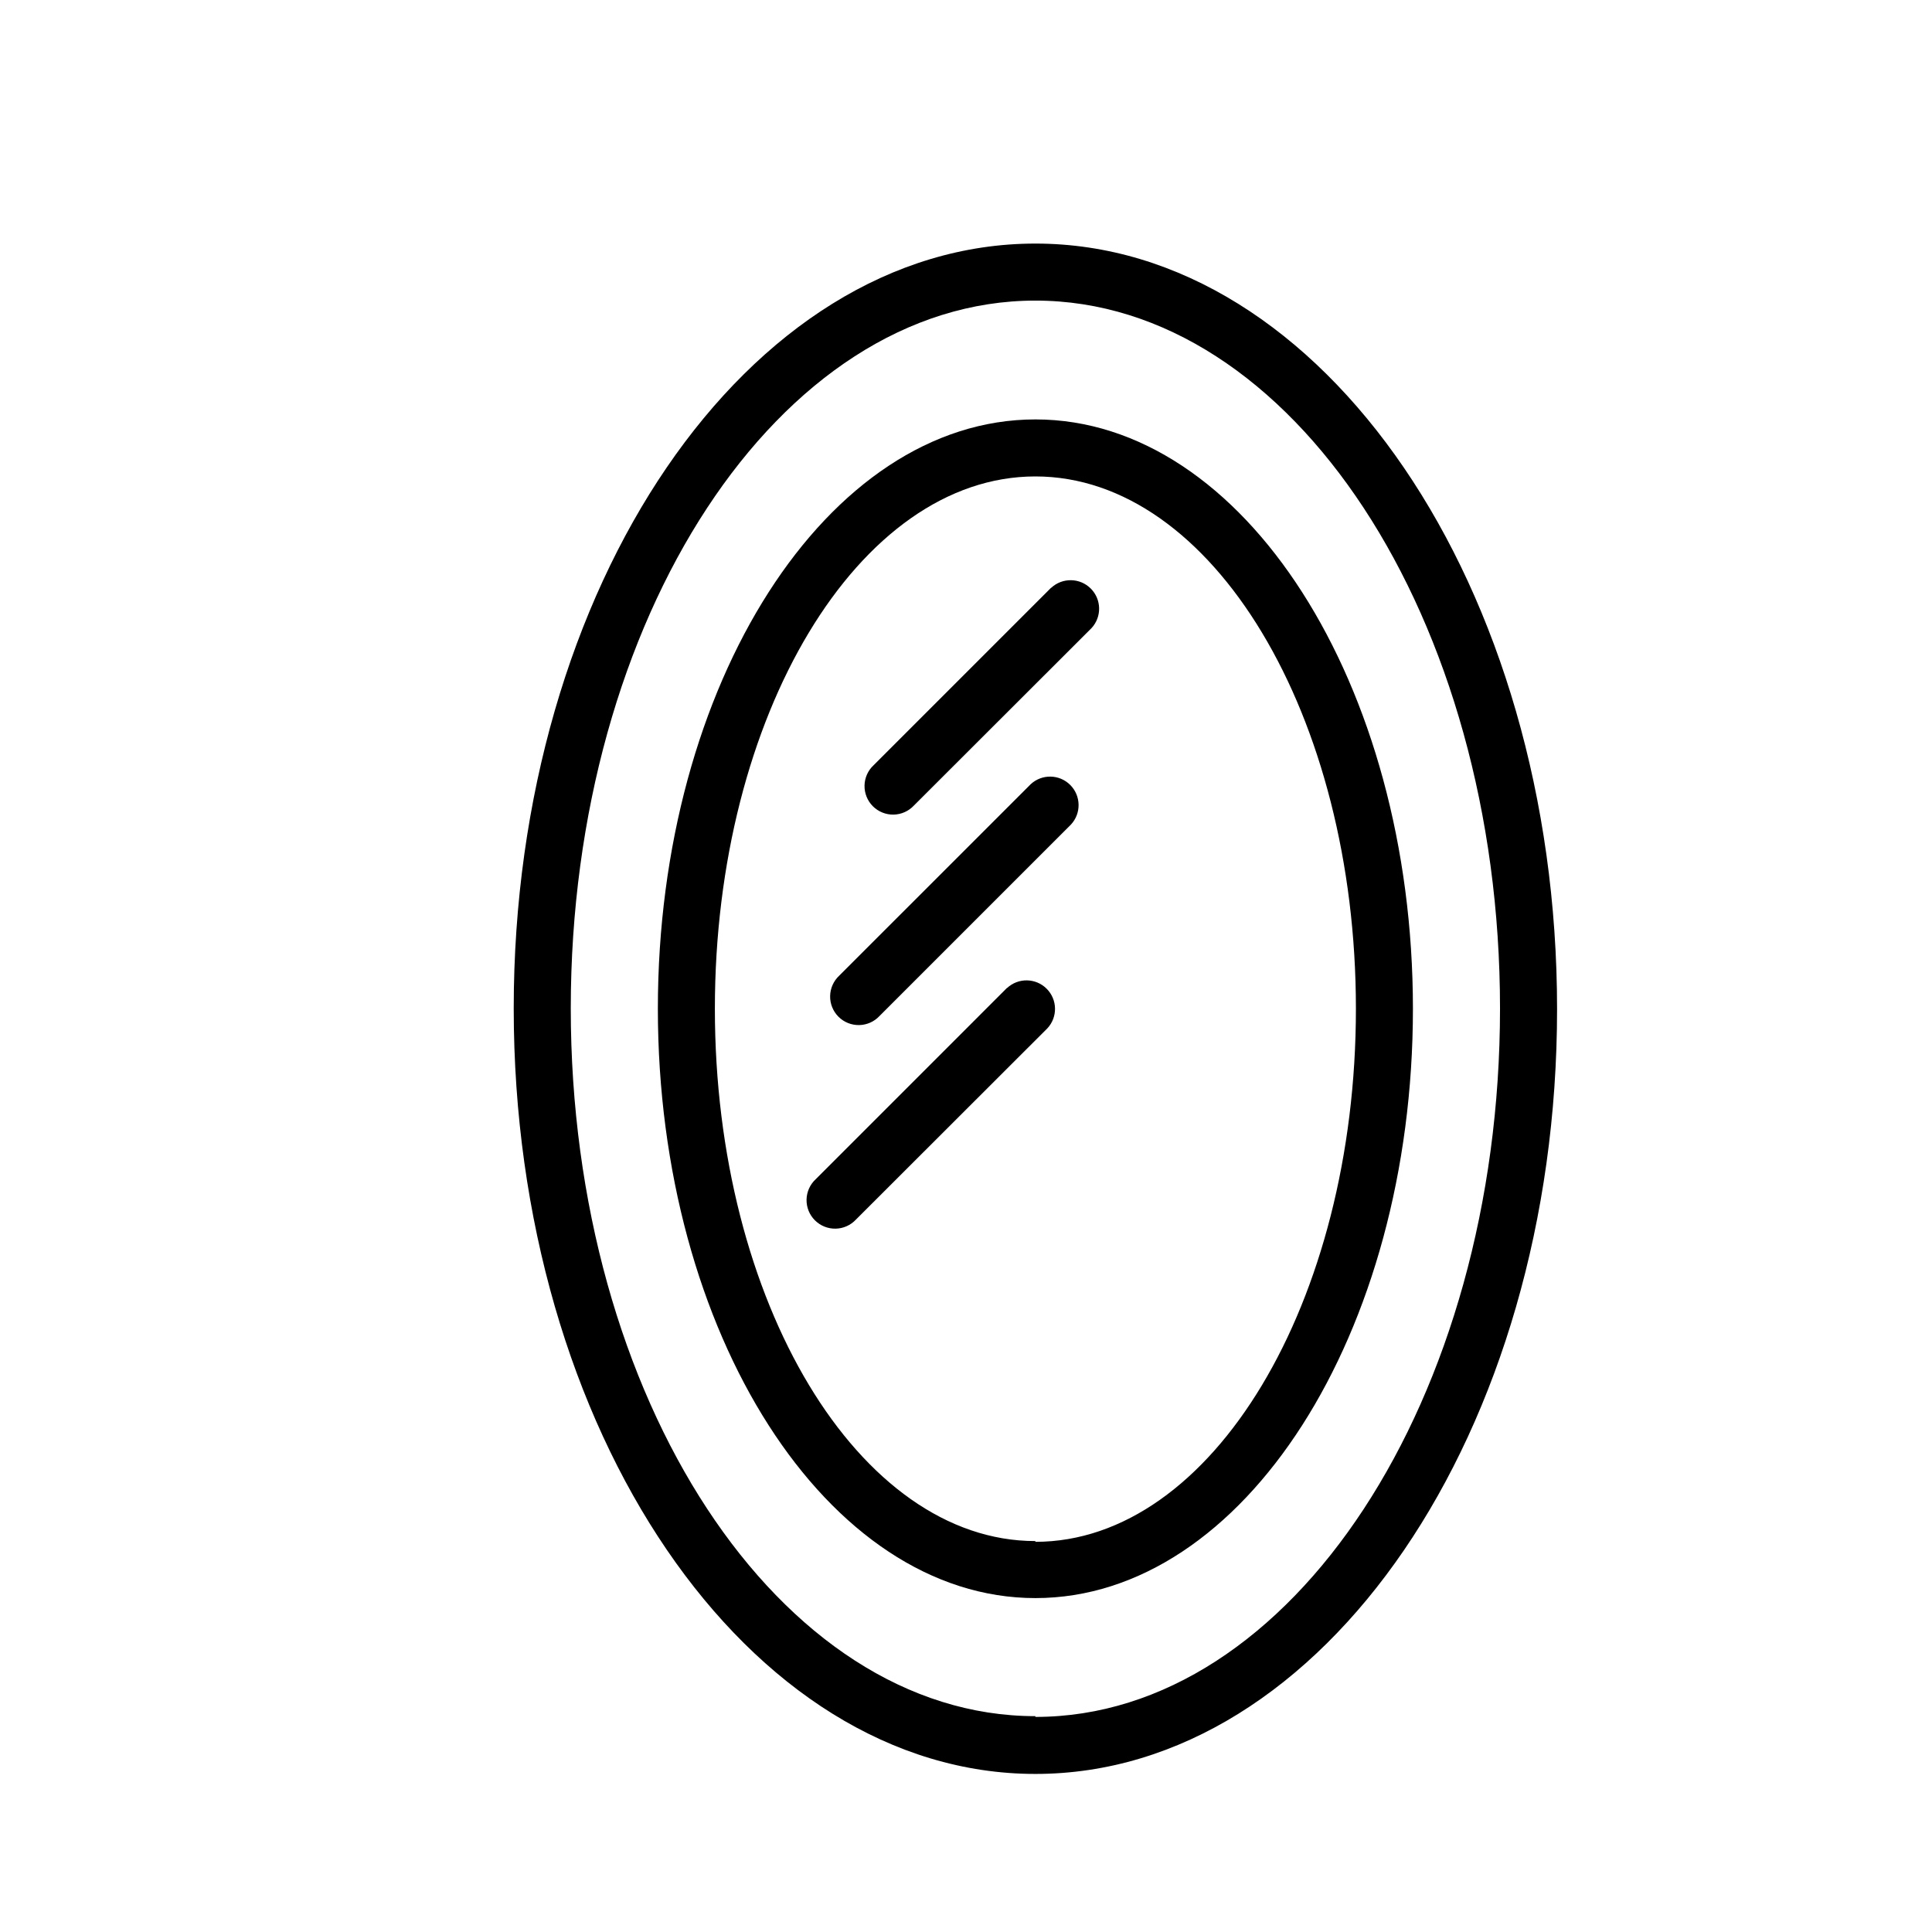 <?xml version="1.0" encoding="UTF-8"?>
<!-- Uploaded to: SVG Repo, www.svgrepo.com, Generator: SVG Repo Mixer Tools -->
<svg fill="#000000" width="800px" height="800px" version="1.1" viewBox="144 144 512 512" xmlns="http://www.w3.org/2000/svg">
 <g>
  <path d="m418.39 208.55c-76.227 0-138.25 90.688-138.25 202.68s62.02 202.88 138.25 202.88c76.227 0 138.25-90.688 138.25-202.68s-62.07-202.88-138.25-202.88zm0 390.25c-67.863 0-123.13-84.137-123.13-187.57 0.004-103.43 55.219-187.57 123.13-187.57 67.914 0 123.13 84.137 123.13 187.57 0 103.43-55.27 187.77-123.13 187.77z"/>
  <path d="m418.39 255.15c-55.168 0-100.05 70.129-100.05 156.18s44.891 156.18 100.05 156.18c55.168 0 100.05-70.129 100.05-156.18 0.004-86.047-44.887-156.18-100.05-156.18zm0 297.25c-46.805 0-84.941-63.328-84.941-141.07s38.09-141.07 84.941-141.07c46.855 0 84.941 63.328 84.941 141.07s-38.137 141.27-84.941 141.27z"/>
  <path d="m422.57 299.74-47.055 47.055h-0.004c-1.5 1.398-2.367 3.344-2.402 5.394-0.035 2.051 0.762 4.027 2.211 5.477 1.449 1.449 3.43 2.25 5.477 2.215 2.051-0.039 4-0.906 5.398-2.406l47.055-47.004c2.773-2.981 2.691-7.617-0.184-10.496-2.879-2.879-7.519-2.961-10.496-0.188z"/>
  <path d="m417.13 351.84-50.734 50.73c-1.5 1.398-2.367 3.348-2.402 5.398-0.039 2.051 0.762 4.027 2.211 5.477 1.449 1.449 3.426 2.246 5.477 2.211 2.051-0.035 3.996-0.902 5.394-2.402l50.734-50.734c2.773-2.977 2.691-7.617-0.184-10.496-2.879-2.879-7.519-2.961-10.496-0.184z"/>
  <path d="m410.88 405.79-50.73 50.734c-1.5 1.395-2.371 3.344-2.406 5.394-0.035 2.051 0.762 4.027 2.215 5.477 1.449 1.449 3.426 2.25 5.477 2.211 2.051-0.035 3.996-0.902 5.394-2.402l50.734-50.684c2.773-2.977 2.691-7.617-0.188-10.496-2.875-2.879-7.516-2.961-10.496-0.184z"/>
 </g>
</svg>